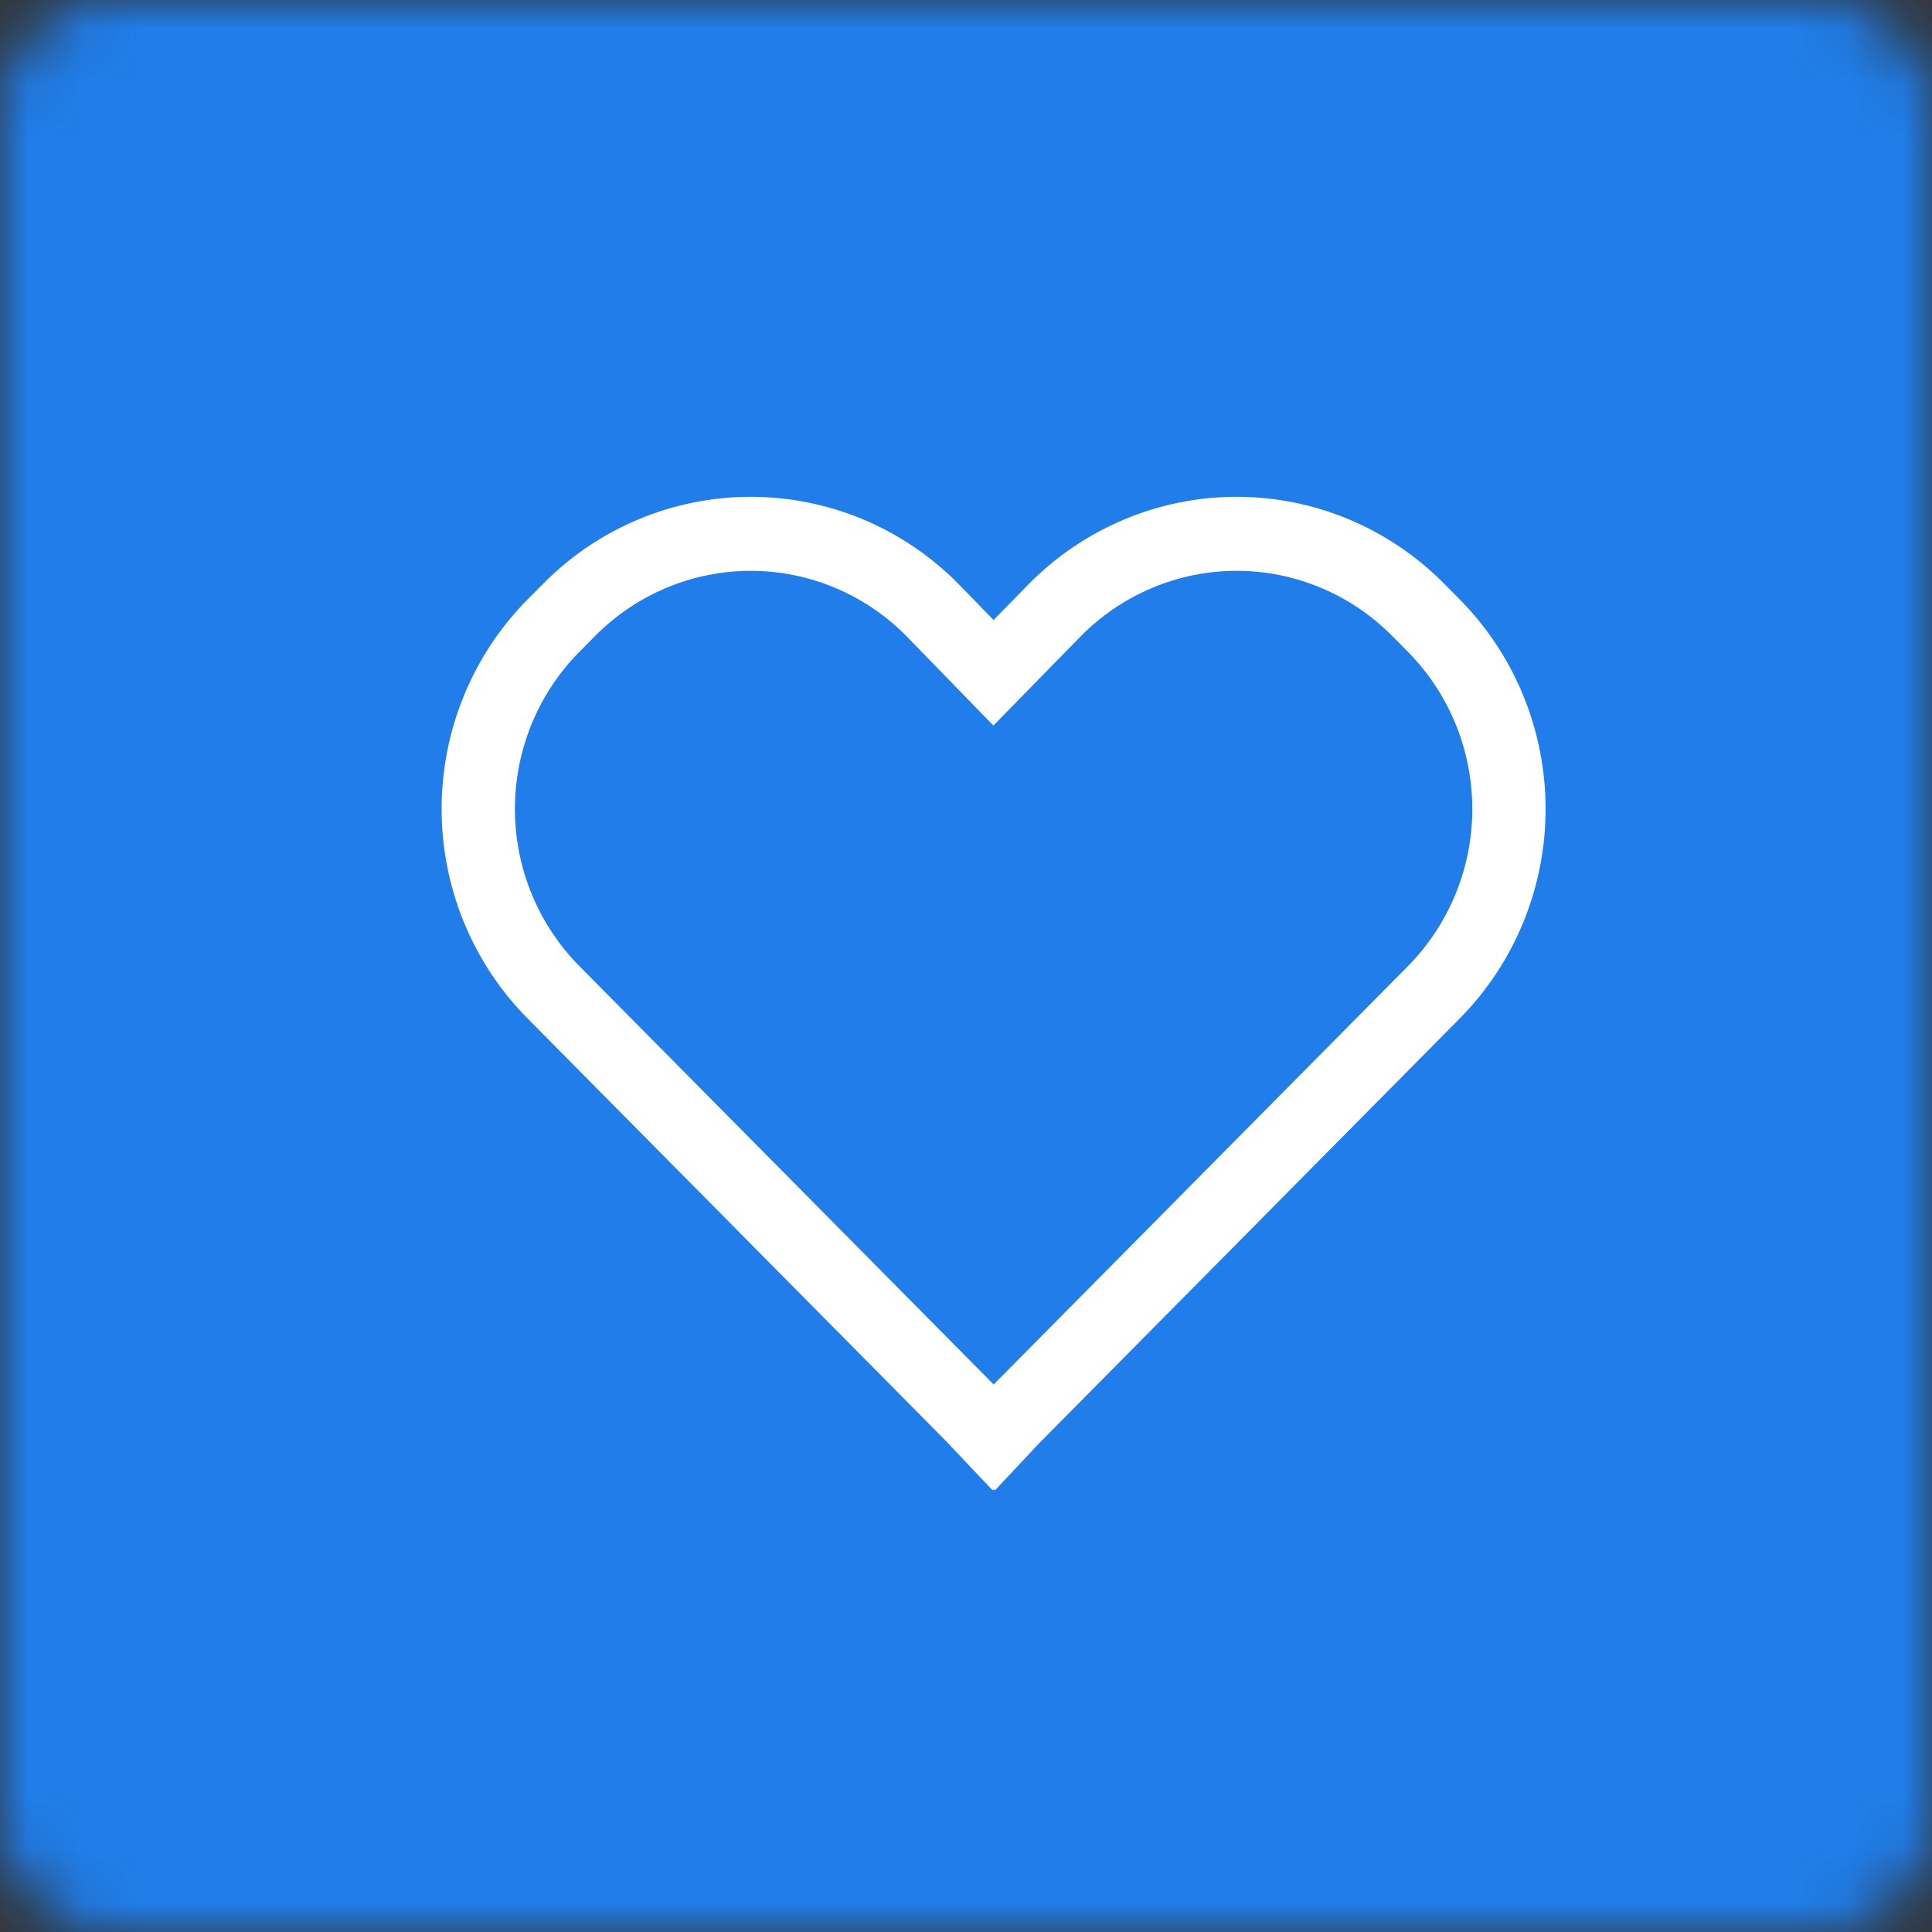 <svg width="35" height="35" viewBox="0 0 35 35" fill="none" xmlns="http://www.w3.org/2000/svg">
<rect x="0" y="0" width="35" height="35" fill="#333333" stroke="none"/>
<g clip-path="url(#clip0_8644_2)">
<mask id="mask0_8644_2" style="mask-type:luminance" maskUnits="userSpaceOnUse" x="0" y="0" width="35" height="35">
<path d="M33 0H2C0.895 0 0 0.895 0 2V33C0 34.105 0.895 35 2 35H33C34.105 35 35 34.105 35 33V2C35 0.895 34.105 0 33 0Z" fill="white"/>
</mask>
<g mask="url(#mask0_8644_2)">
<path d="M37 -5H-2C-3.657 -5 -5 -3.657 -5 -2V37C-5 38.657 -3.657 40 -2 40H37C38.657 40 40 38.657 40 37V-2C40 -3.657 38.657 -5 37 -5Z" fill="#207DE9"/>
</g>
<path d="M26.16 10.572C25.666 10.073 25.08 9.678 24.435 9.408C23.79 9.138 23.099 9 22.401 9C21.703 9 21.012 9.139 20.367 9.41C19.722 9.68 19.136 10.075 18.643 10.574L17.999 11.232L17.361 10.576L17.357 10.572C16.863 10.073 16.278 9.678 15.633 9.408C14.988 9.139 14.297 9 13.6 9C12.902 9 12.211 9.139 11.567 9.408C10.922 9.678 10.336 10.073 9.843 10.572L9.556 10.861C8.56 11.867 8 13.232 8 14.655C8 16.078 8.56 17.443 9.556 18.449L17.126 26.094L17.981 26.998L18.001 26.978L18.023 27L18.824 26.147L26.446 18.449C27.441 17.442 28 16.078 28 14.655C28 13.233 27.441 11.868 26.446 10.861L26.16 10.572ZM25.507 17.501L18.001 25.081L10.495 17.501C9.748 16.746 9.328 15.722 9.328 14.655C9.328 13.588 9.748 12.564 10.495 11.81L10.782 11.52C11.529 10.766 12.542 10.342 13.598 10.341C14.655 10.341 15.668 10.764 16.415 11.518L17.996 13.144L19.585 11.52C19.955 11.146 20.394 10.85 20.878 10.648C21.361 10.445 21.879 10.341 22.403 10.341C22.926 10.341 23.444 10.445 23.928 10.648C24.411 10.85 24.85 11.146 25.22 11.52L25.507 11.81C26.253 12.565 26.672 13.588 26.672 14.655C26.672 15.722 26.253 16.745 25.507 17.501Z" fill="white"/>
</g>
<defs>
<clipPath id="clip0_8644_2">
<rect width="35" height="35" fill="white"/>
</clipPath>
</defs>
</svg>
